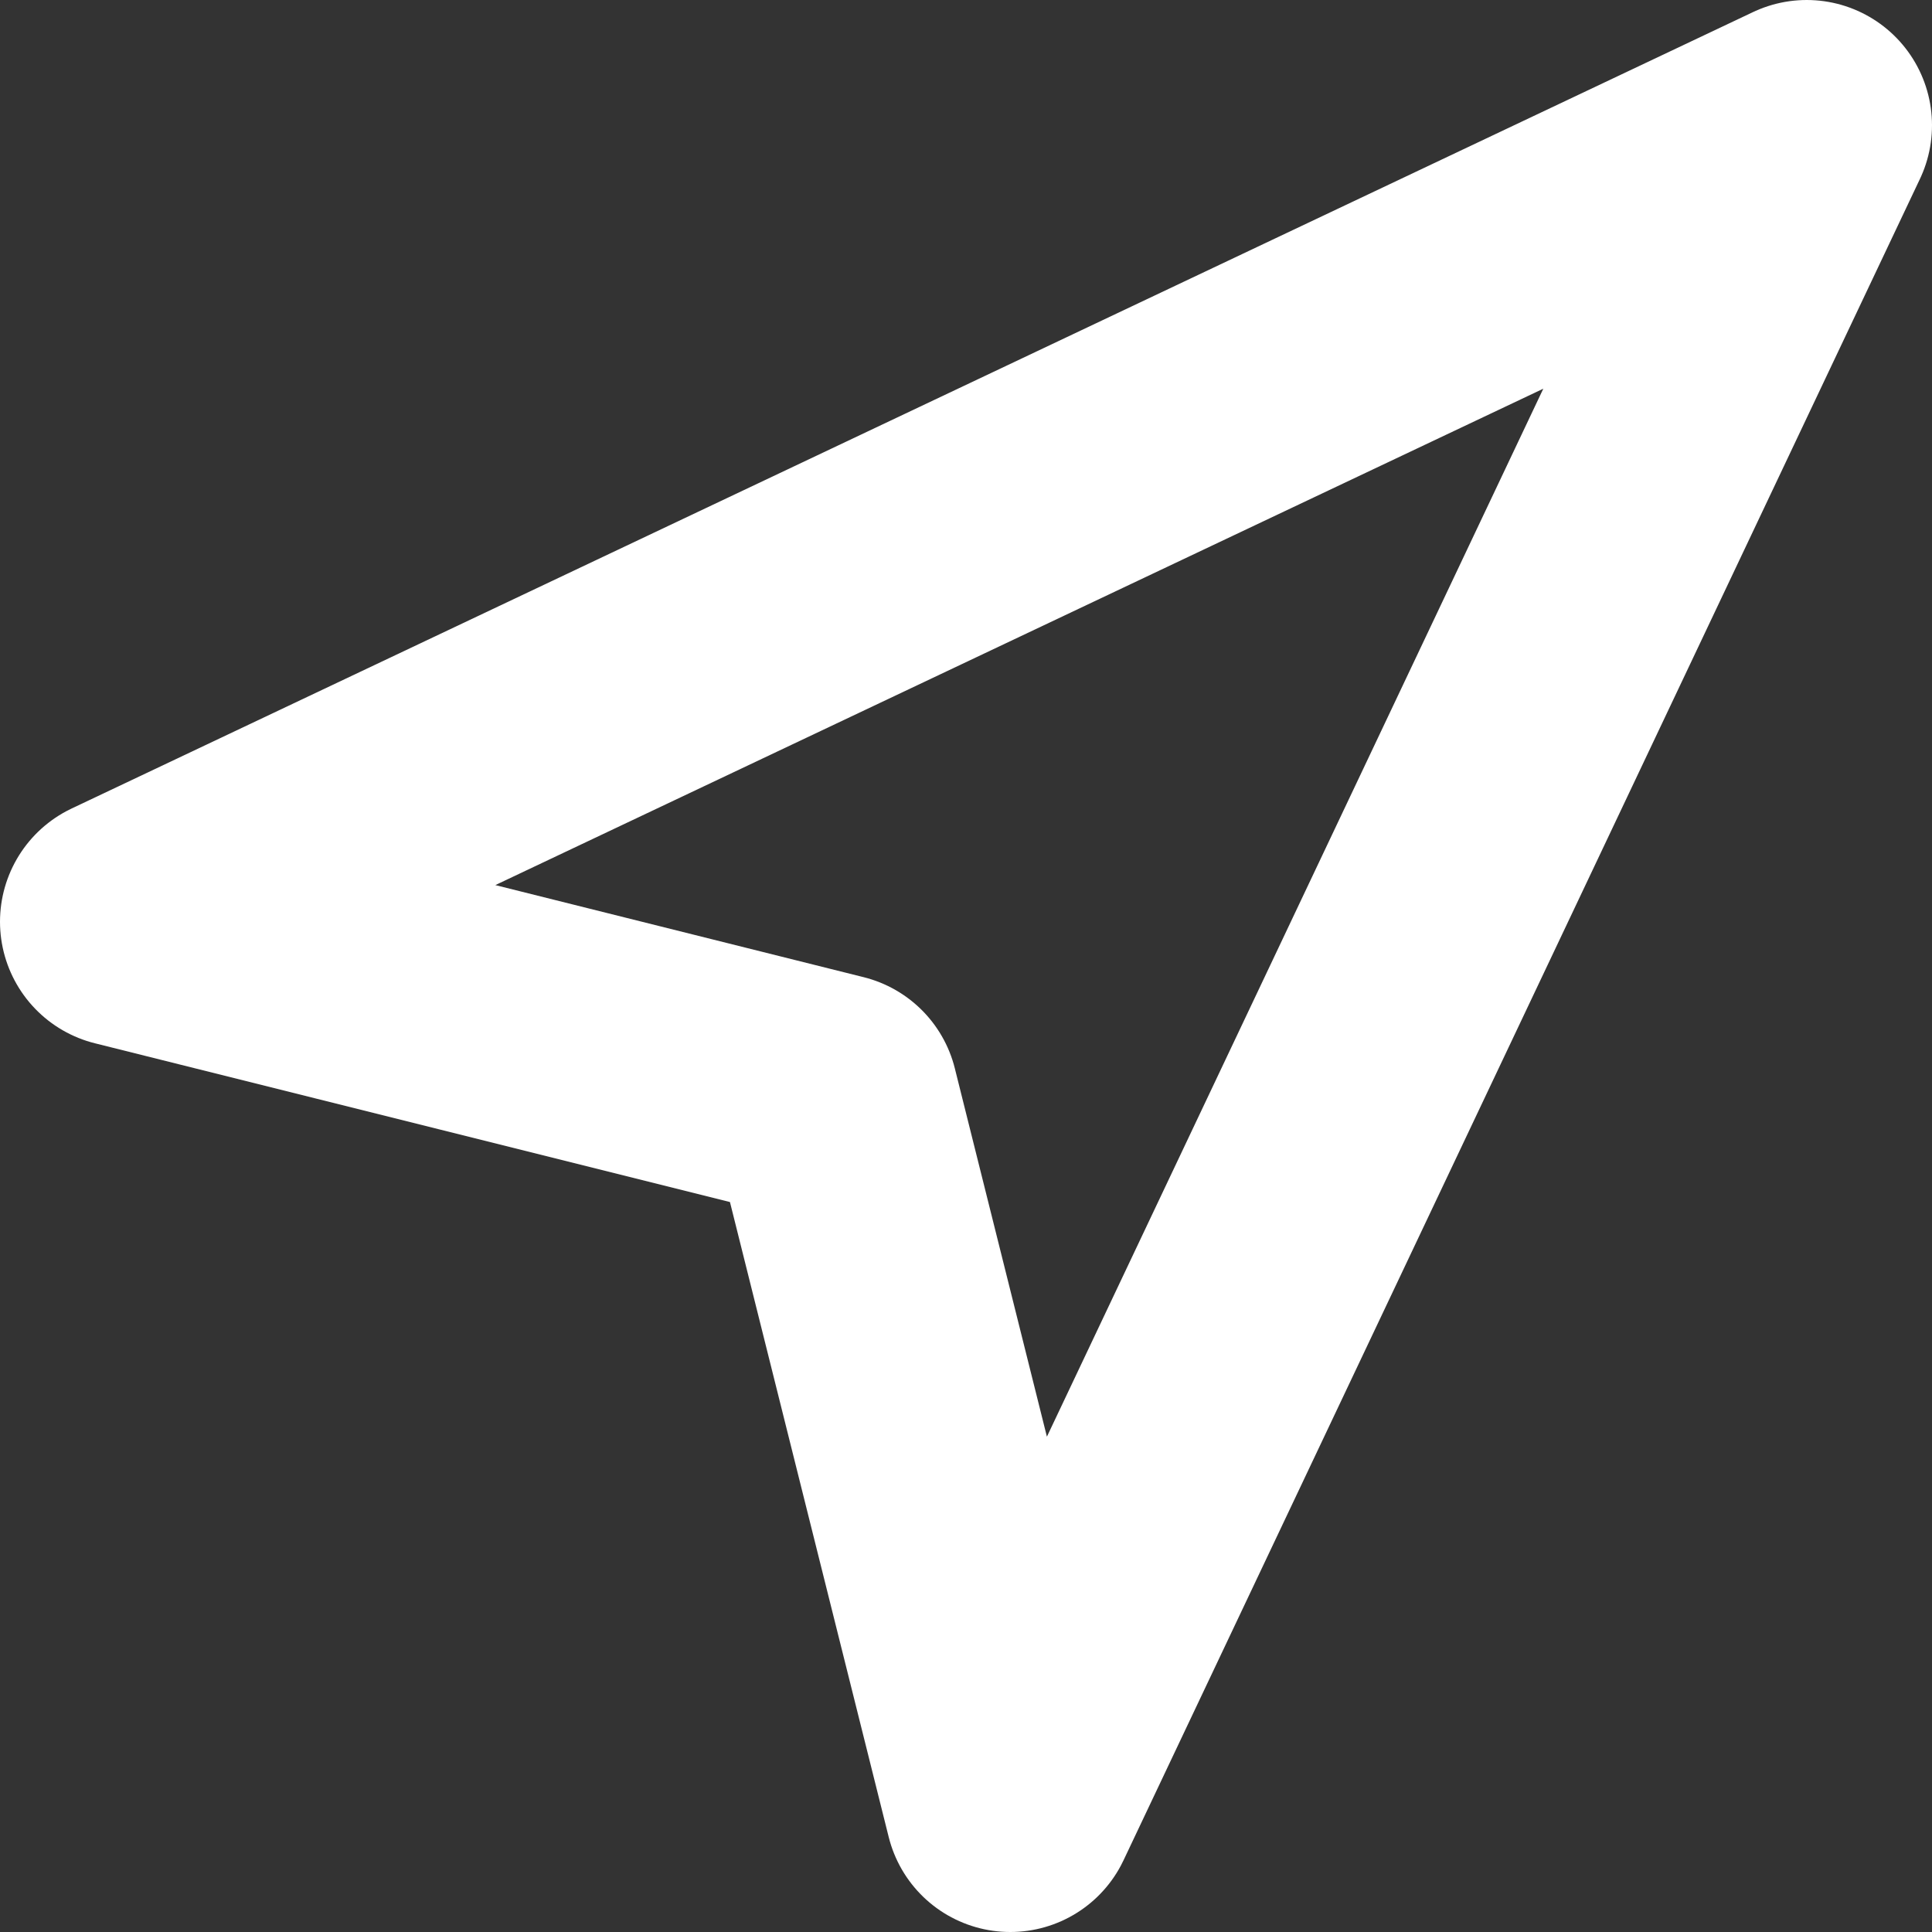 <svg xmlns="http://www.w3.org/2000/svg" width="23.13" height="23.13" viewBox="0 0 23.13 23.13">
  <rect x="0" y="0" width="23.13" height="23.13" fill="#333333" stroke="none"/>
  <path id="Icon_feather-navigation" data-name="Icon feather-navigation" d="M4.5,12.535,24.63,3,15.095,23.13l-2.119-8.476Z" transform="translate(-3 -1.5)" fill="none" stroke="#fff" stroke-linecap="round" stroke-linejoin="round" stroke-width="3"/>
</svg>
